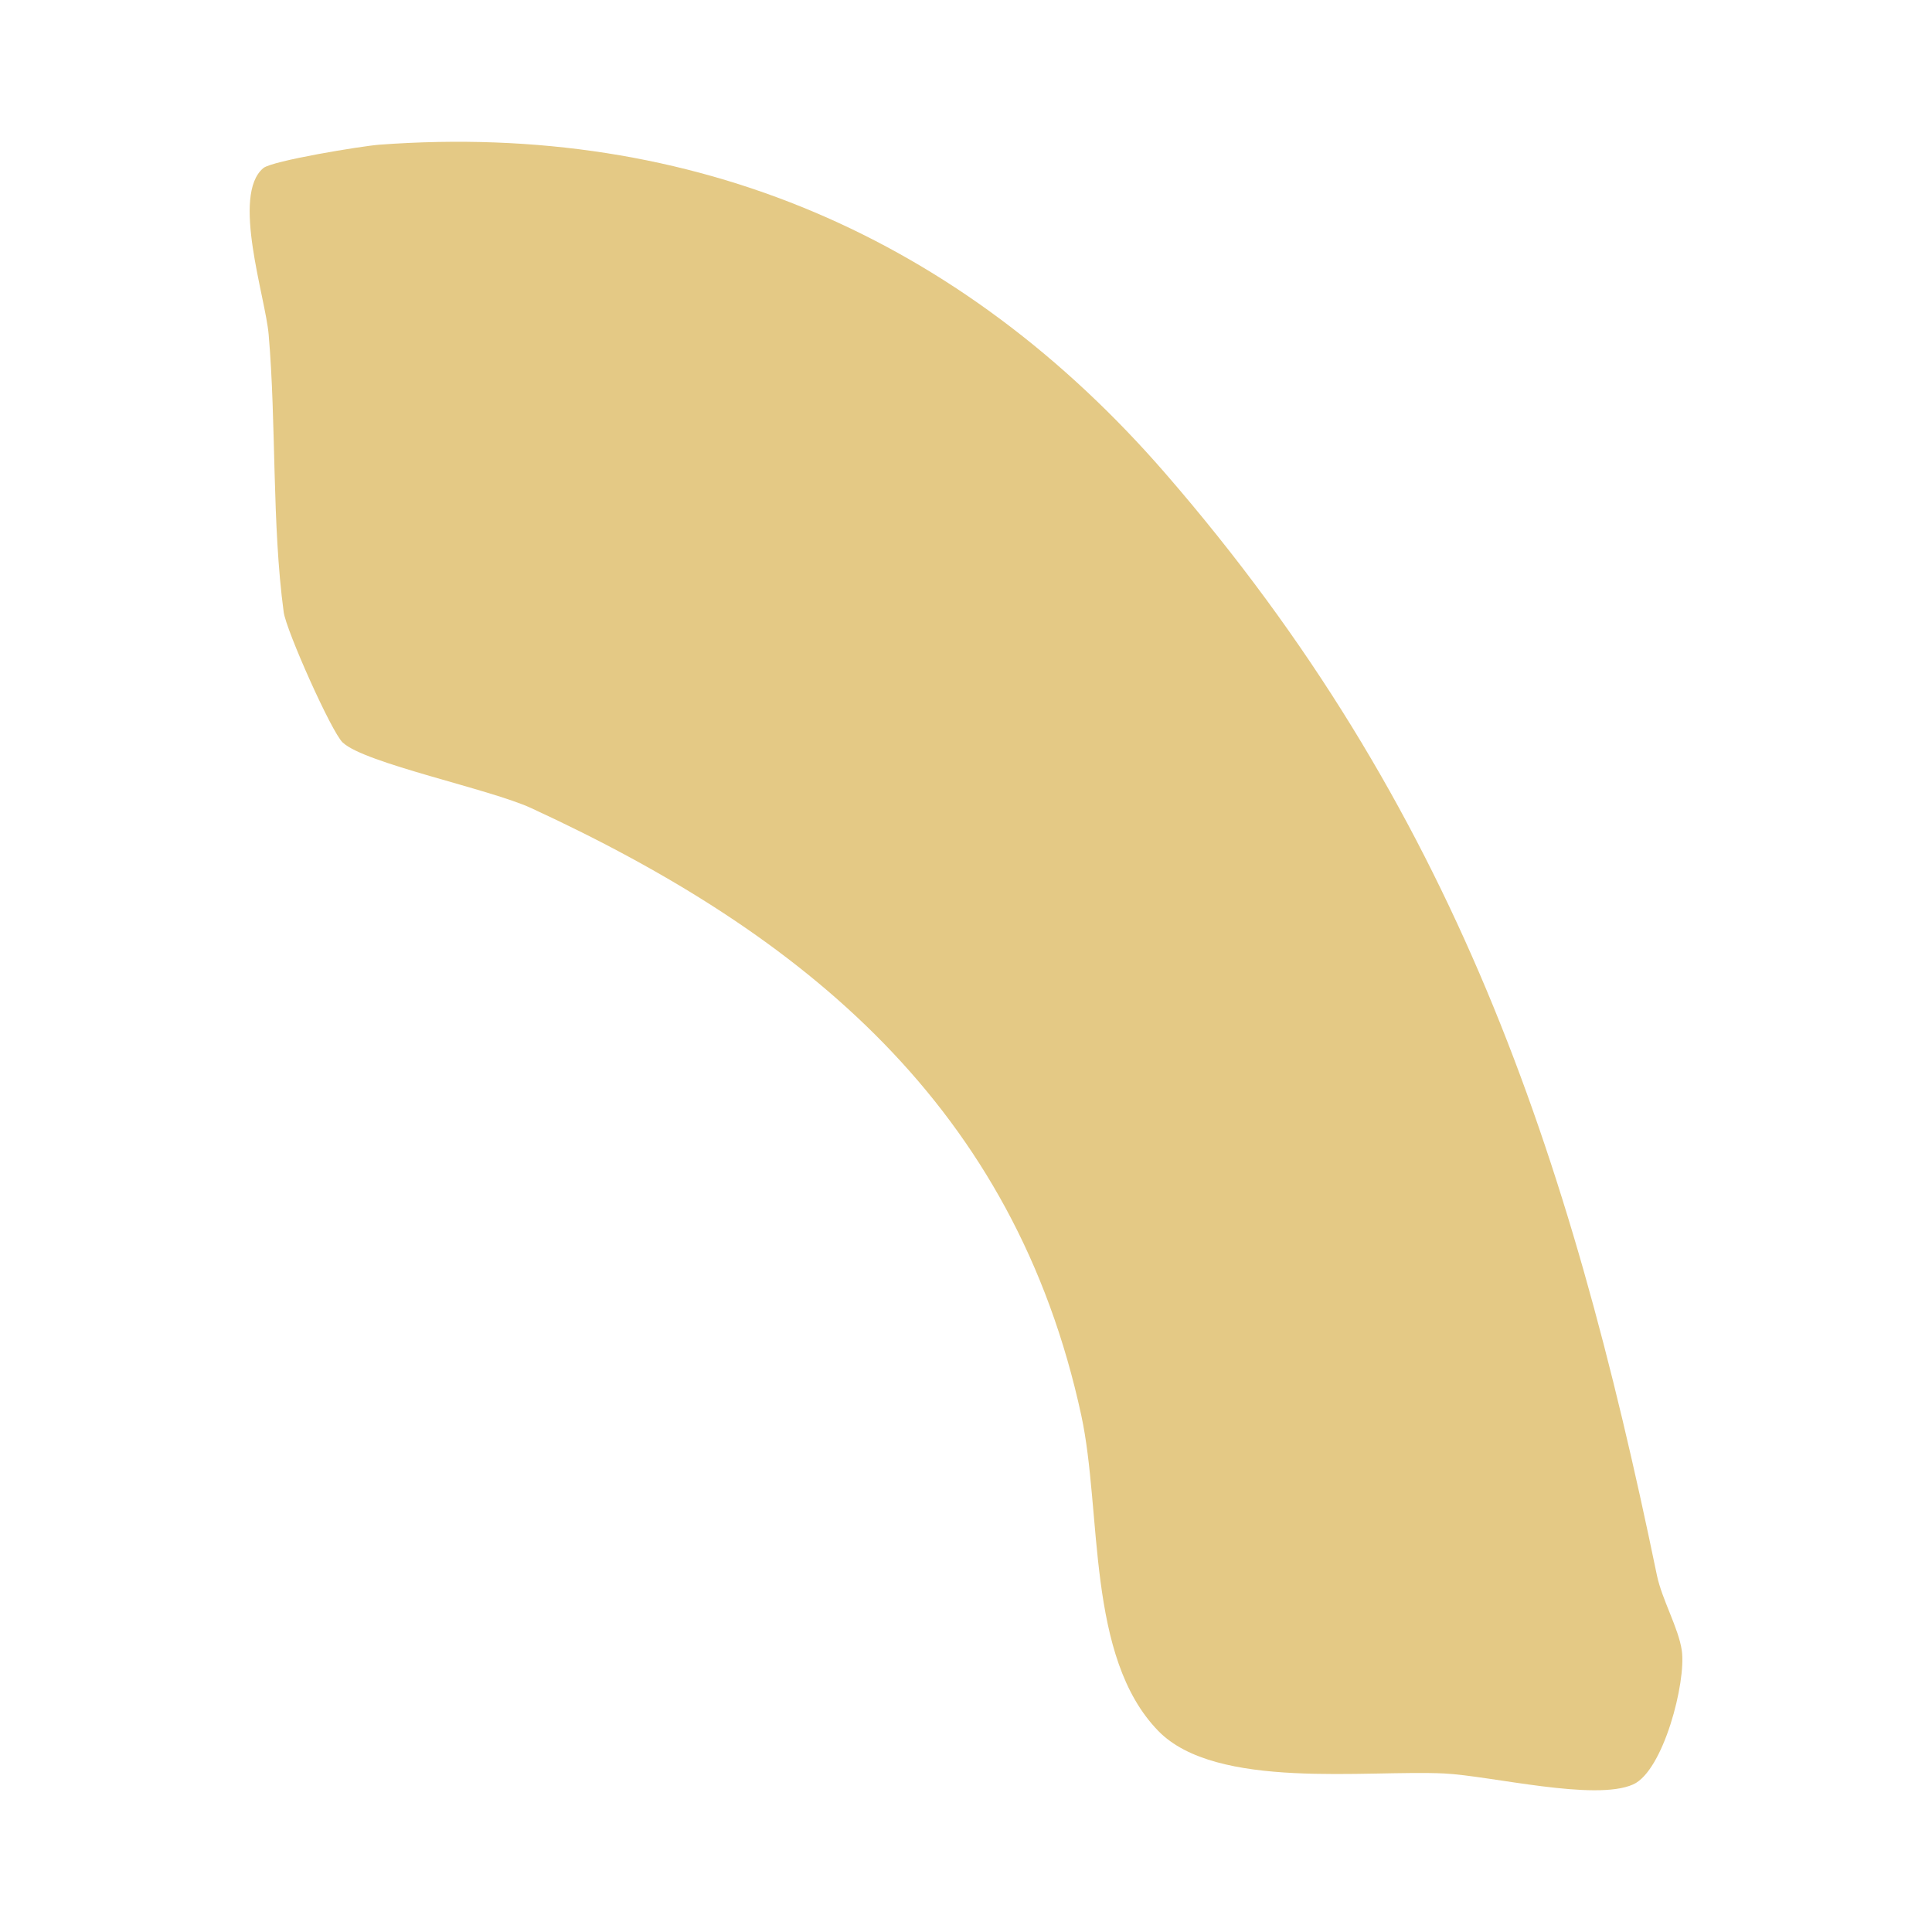 <?xml version="1.0" encoding="UTF-8"?><svg id="Layer_1" xmlns="http://www.w3.org/2000/svg" viewBox="0 0 200 200"><defs><style>.cls-1{fill:#e4c985;}</style></defs><path class="cls-1" d="M35.48,76.87c-1.17-1.1-5.85-11.61-6.11-13.49-1.23-9.09-.76-19.52-1.56-28.76-.33-3.87-3.88-14.44-.55-17.22.91-.76,10.16-2.28,12-2.42,32.67-2.42,60.25,9.67,81.39,34.04,29.85,34.42,41.8,70.11,50.87,114.04.53,2.55,2.25,5.48,2.58,7.81.46,3.28-1.91,12.44-5.03,13.85-3.95,1.78-14.75-.89-19.55-1.13-8.05-.39-23.63,1.74-29.61-4.4-7.48-7.67-5.81-22.65-7.98-32.69-6.9-31.86-28.55-49.75-56.95-62.85-4.24-1.96-17.23-4.64-19.48-6.77Z"/></svg>
